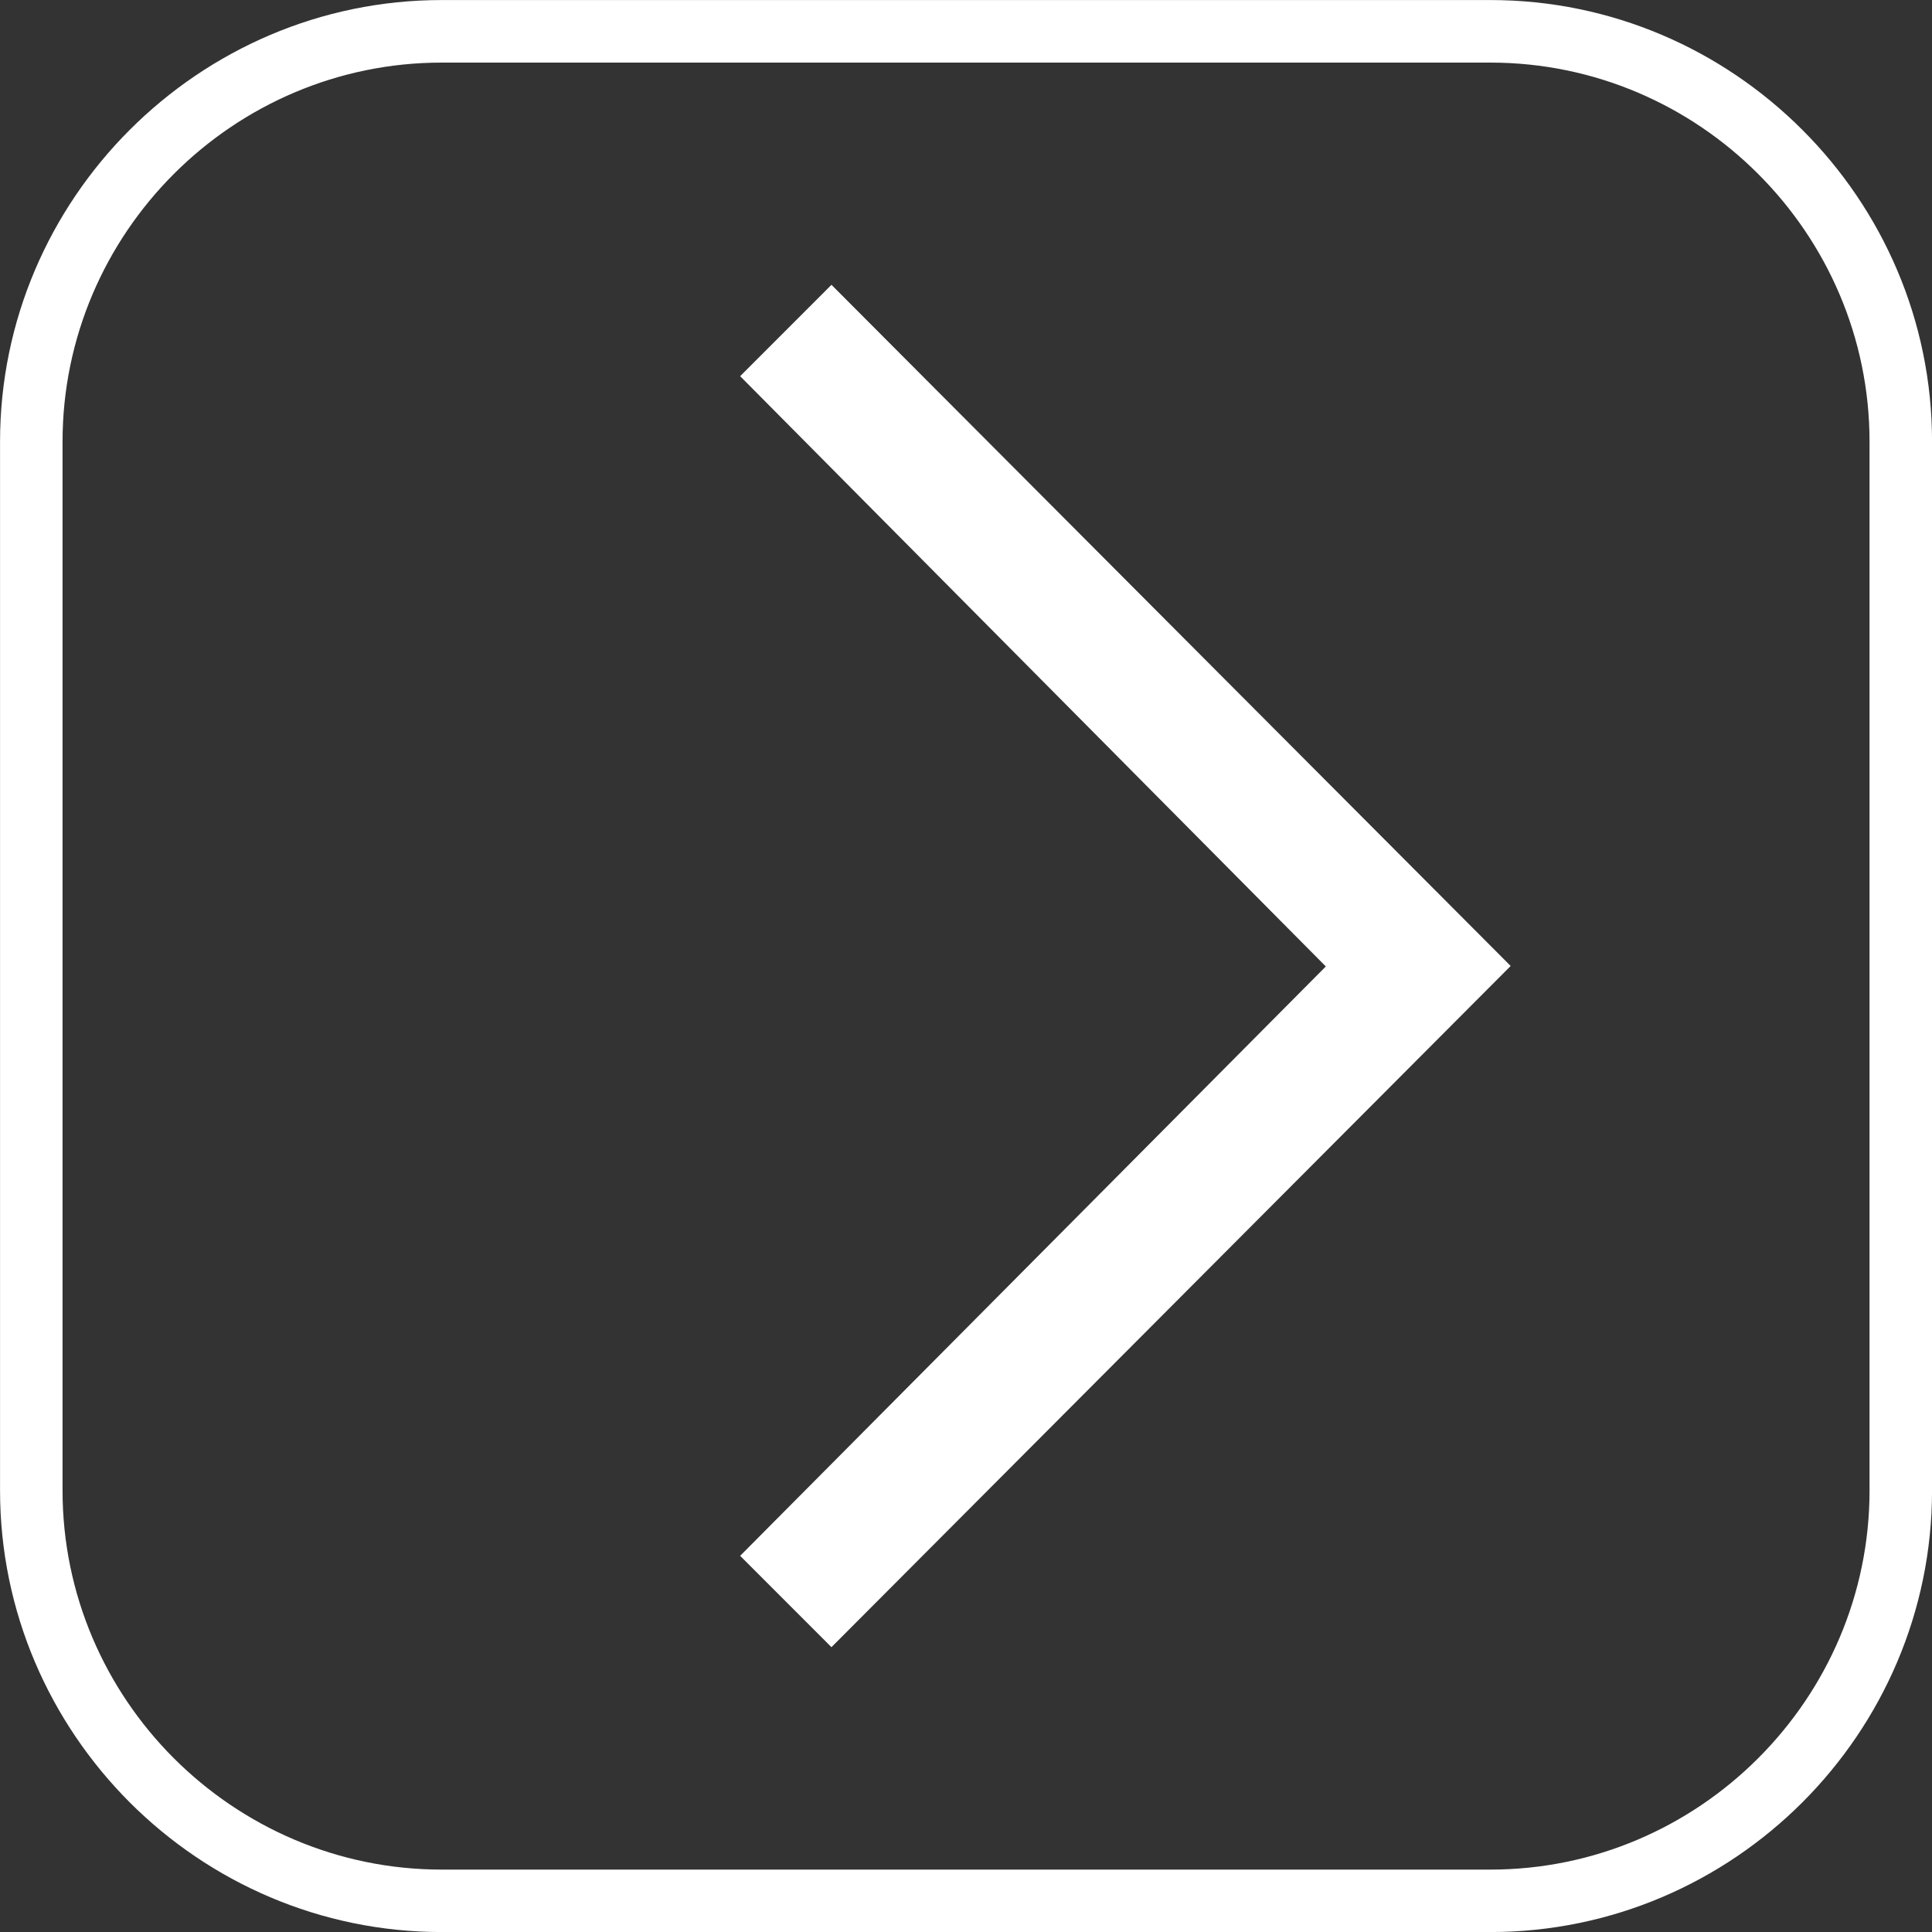 <?xml version='1.0' encoding='UTF-8'?>
<!DOCTYPE svg PUBLIC '-//W3C//DTD SVG 1.1//EN' 'http://www.w3.org/Graphics/SVG/1.1/DTD/svg11.dtd'>
<!-- Creator: CorelDRAW 2021.5 -->
<svg viewBox="0 0 400.91 400.91" xml:space="preserve" version="1.1" style="shape-rendering:geometricPrecision; text-rendering:geometricPrecision; image-rendering:optimizeQuality; fill-rule:evenodd; clip-rule:evenodd" width="10.91mm" xmlns="http://www.w3.org/2000/svg" xmlns:xlink="http://www.w3.org/1999/xlink" height="10.91mm" xmlns:xodm="http://www.corel.com/coreldraw/odm/2003">
 <rect x="0" y="0" width="400.91" height="400.91" fill="#333333" stroke="none"/>
 <defs>
  <style type="text/css">
    .fil0 {fill:white;fill-rule:nonzero}
   </style>
 </defs>
 <g id="图层_x0020_1">
  <path id="right-1.svg" class="fil0" d="M172.54 341.81l-18.95 -18.96 121.53 -122.3 -121.53 -122.49 18.95 -18.96 140.94 141.35 -140.94 141.35zm136.74 59.11l-217.63 0c-25.21,0 -48.13,-10.31 -64.73,-26.91 -16.6,-16.63 -26.91,-39.53 -26.91,-64.73l0 -217.63c0,-25.19 10.31,-48.1 26.91,-64.7 16.63,-16.62 39.54,-26.94 64.73,-26.94l217.63 0c25.19,0 48.1,10.31 64.7,26.91 16.63,16.6 26.94,39.52 26.94,64.73l0 217.63c0,25.21 -10.31,48.13 -26.91,64.73 -16.6,16.6 -39.52,26.91 -64.73,26.91zm-217.63 -12.96l217.63 0c21.63,0 41.31,-8.85 55.56,-23.11 14.26,-14.26 23.11,-33.93 23.11,-55.56l0 -217.63c0,-21.63 -8.85,-41.31 -23.11,-55.56 -14.24,-14.26 -33.92,-23.11 -55.56,-23.11l-217.63 0c-21.64,0 -41.32,8.85 -55.57,23.1 -14.25,14.25 -23.1,33.93 -23.1,55.57l0 217.63c0,21.64 8.85,41.32 23.1,55.57 14.27,14.25 33.94,23.1 55.57,23.1z"/>
 </g>
</svg>
